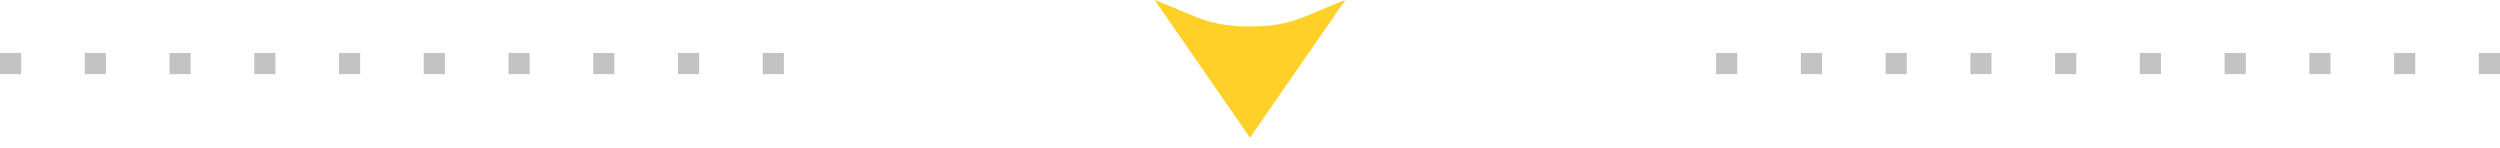 <svg width="236" height="14" viewBox="0 0 236 14" fill="none" xmlns="http://www.w3.org/2000/svg">
<rect x="162" y="5" width="2" height="2" fill="#888888" fill-opacity="0.5"/>
<rect x="170" y="5" width="2" height="2" fill="#888888" fill-opacity="0.5"/>
<rect x="178" y="5" width="2" height="2" fill="#888888" fill-opacity="0.5"/>
<rect x="186" y="5" width="2" height="2" fill="#888888" fill-opacity="0.5"/>
<rect x="194" y="5" width="2" height="2" fill="#888888" fill-opacity="0.5"/>
<rect x="202" y="5" width="2" height="2" fill="#888888" fill-opacity="0.5"/>
<rect x="210" y="5" width="2" height="2" fill="#888888" fill-opacity="0.5"/>
<rect x="218" y="5" width="2" height="2" fill="#888888" fill-opacity="0.5"/>
<rect x="226" y="5" width="2" height="2" fill="#888888" fill-opacity="0.5"/>
<rect x="234" y="5" width="2" height="2" fill="#888888" fill-opacity="0.5"/>
<rect y="5" width="2" height="2" fill="#888888" fill-opacity="0.5"/>
<rect x="8" y="5" width="2" height="2" fill="#888888" fill-opacity="0.5"/>
<rect x="16" y="5" width="2" height="2" fill="#888888" fill-opacity="0.5"/>
<rect x="24" y="5" width="2" height="2" fill="#888888" fill-opacity="0.5"/>
<rect x="32" y="5" width="2" height="2" fill="#888888" fill-opacity="0.5"/>
<rect x="40" y="5" width="2" height="2" fill="#888888" fill-opacity="0.5"/>
<rect x="48" y="5" width="2" height="2" fill="#888888" fill-opacity="0.5"/>
<rect x="56" y="5" width="2" height="2" fill="#888888" fill-opacity="0.5"/>
<rect x="64" y="5" width="2" height="2" fill="#888888" fill-opacity="0.5"/>
<rect x="72" y="5" width="2" height="2" fill="#888888" fill-opacity="0.5"/>
<path d="M118 13L127 0C123.125 1.47 122 2.5 118 2.5V13Z" fill="#FFD128"/>
<path d="M118 13L109 0C112.875 1.47 114 2.5 118 2.5V13Z" fill="#FFD128"/>
</svg>
